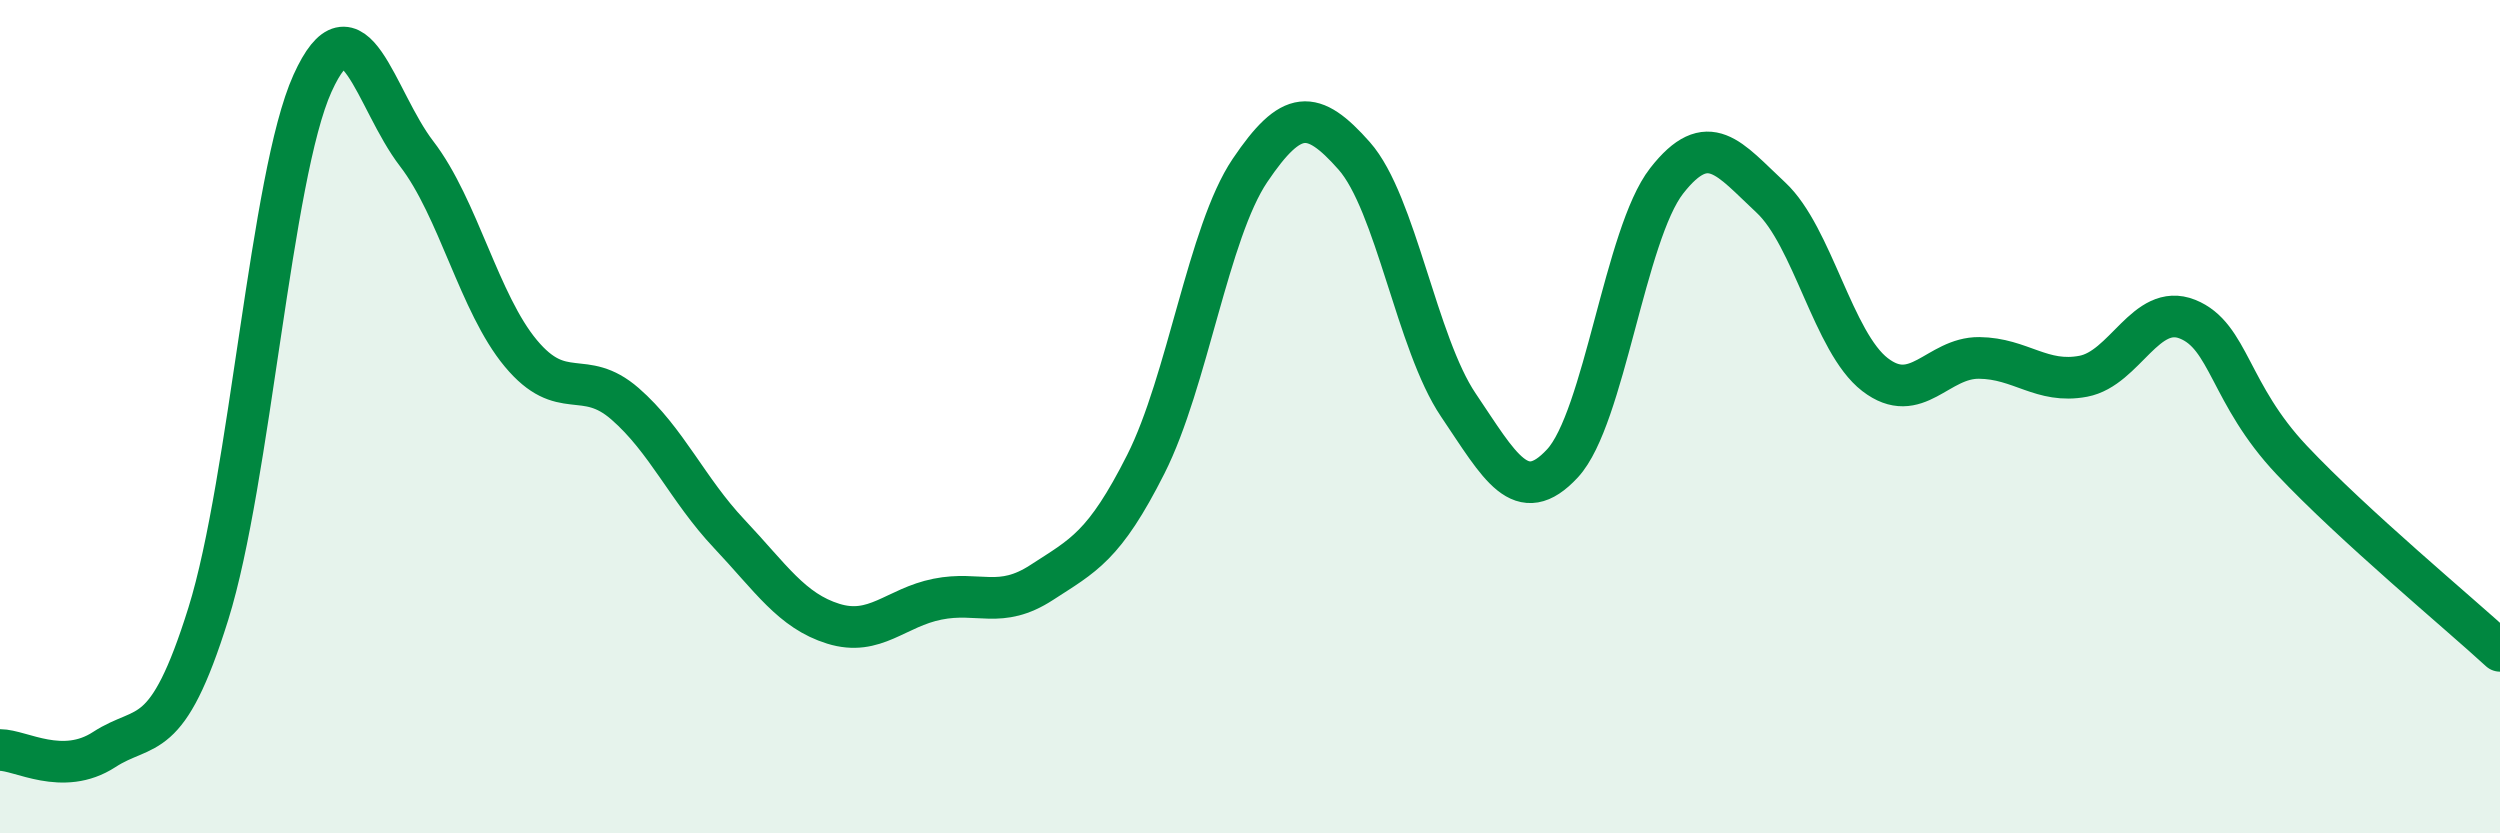 
    <svg width="60" height="20" viewBox="0 0 60 20" xmlns="http://www.w3.org/2000/svg">
      <path
        d="M 0,18 C 0.5,18 1.5,18.64 2.5,17.99 C 3.5,17.34 4,17.93 5,14.73 C 6,11.53 6.5,4.21 7.5,2 C 8.5,-0.21 9,2.39 10,3.69 C 11,4.99 11.5,7.28 12.5,8.48 C 13.5,9.68 14,8.82 15,9.69 C 16,10.56 16.5,11.75 17.5,12.81 C 18.5,13.87 19,14.66 20,14.97 C 21,15.28 21.5,14.58 22.5,14.38 C 23.5,14.18 24,14.63 25,13.98 C 26,13.33 26.5,13.12 27.5,11.14 C 28.5,9.16 29,5.57 30,4.09 C 31,2.61 31.5,2.61 32.5,3.74 C 33.5,4.87 34,8.24 35,9.72 C 36,11.2 36.5,12.2 37.5,11.12 C 38.5,10.04 39,5.62 40,4.34 C 41,3.06 41.5,3.81 42.5,4.74 C 43.5,5.67 44,8.22 45,8.99 C 46,9.76 46.5,8.58 47.5,8.59 C 48.5,8.6 49,9.22 50,9.03 C 51,8.84 51.5,7.26 52.5,7.66 C 53.5,8.06 53.5,9.45 55,11.04 C 56.5,12.63 59,14.7 60,15.62L60 20L0 20Z"
        fill="#008740"
        opacity="0.1"
        stroke-linecap="round"
        stroke-linejoin="round"
      />
      <path
        d="M 0,18 C 0.5,18 1.5,18.64 2.5,17.99 C 3.5,17.34 4,17.93 5,14.73 C 6,11.53 6.5,4.21 7.5,2 C 8.5,-0.21 9,2.39 10,3.69 C 11,4.99 11.5,7.28 12.5,8.48 C 13.5,9.68 14,8.82 15,9.69 C 16,10.56 16.5,11.75 17.5,12.81 C 18.5,13.87 19,14.66 20,14.97 C 21,15.28 21.5,14.58 22.5,14.38 C 23.5,14.18 24,14.63 25,13.98 C 26,13.33 26.5,13.12 27.5,11.14 C 28.5,9.16 29,5.57 30,4.09 C 31,2.61 31.5,2.61 32.5,3.74 C 33.5,4.87 34,8.24 35,9.72 C 36,11.2 36.5,12.2 37.5,11.12 C 38.5,10.04 39,5.62 40,4.34 C 41,3.06 41.5,3.81 42.5,4.74 C 43.5,5.67 44,8.22 45,8.99 C 46,9.76 46.5,8.58 47.5,8.59 C 48.5,8.6 49,9.22 50,9.03 C 51,8.84 51.5,7.26 52.5,7.66 C 53.5,8.06 53.5,9.45 55,11.04 C 56.5,12.63 59,14.7 60,15.62"
        stroke="#008740"
        stroke-width="1"
        fill="none"
        stroke-linecap="round"
        stroke-linejoin="round"
      />
    </svg>
  